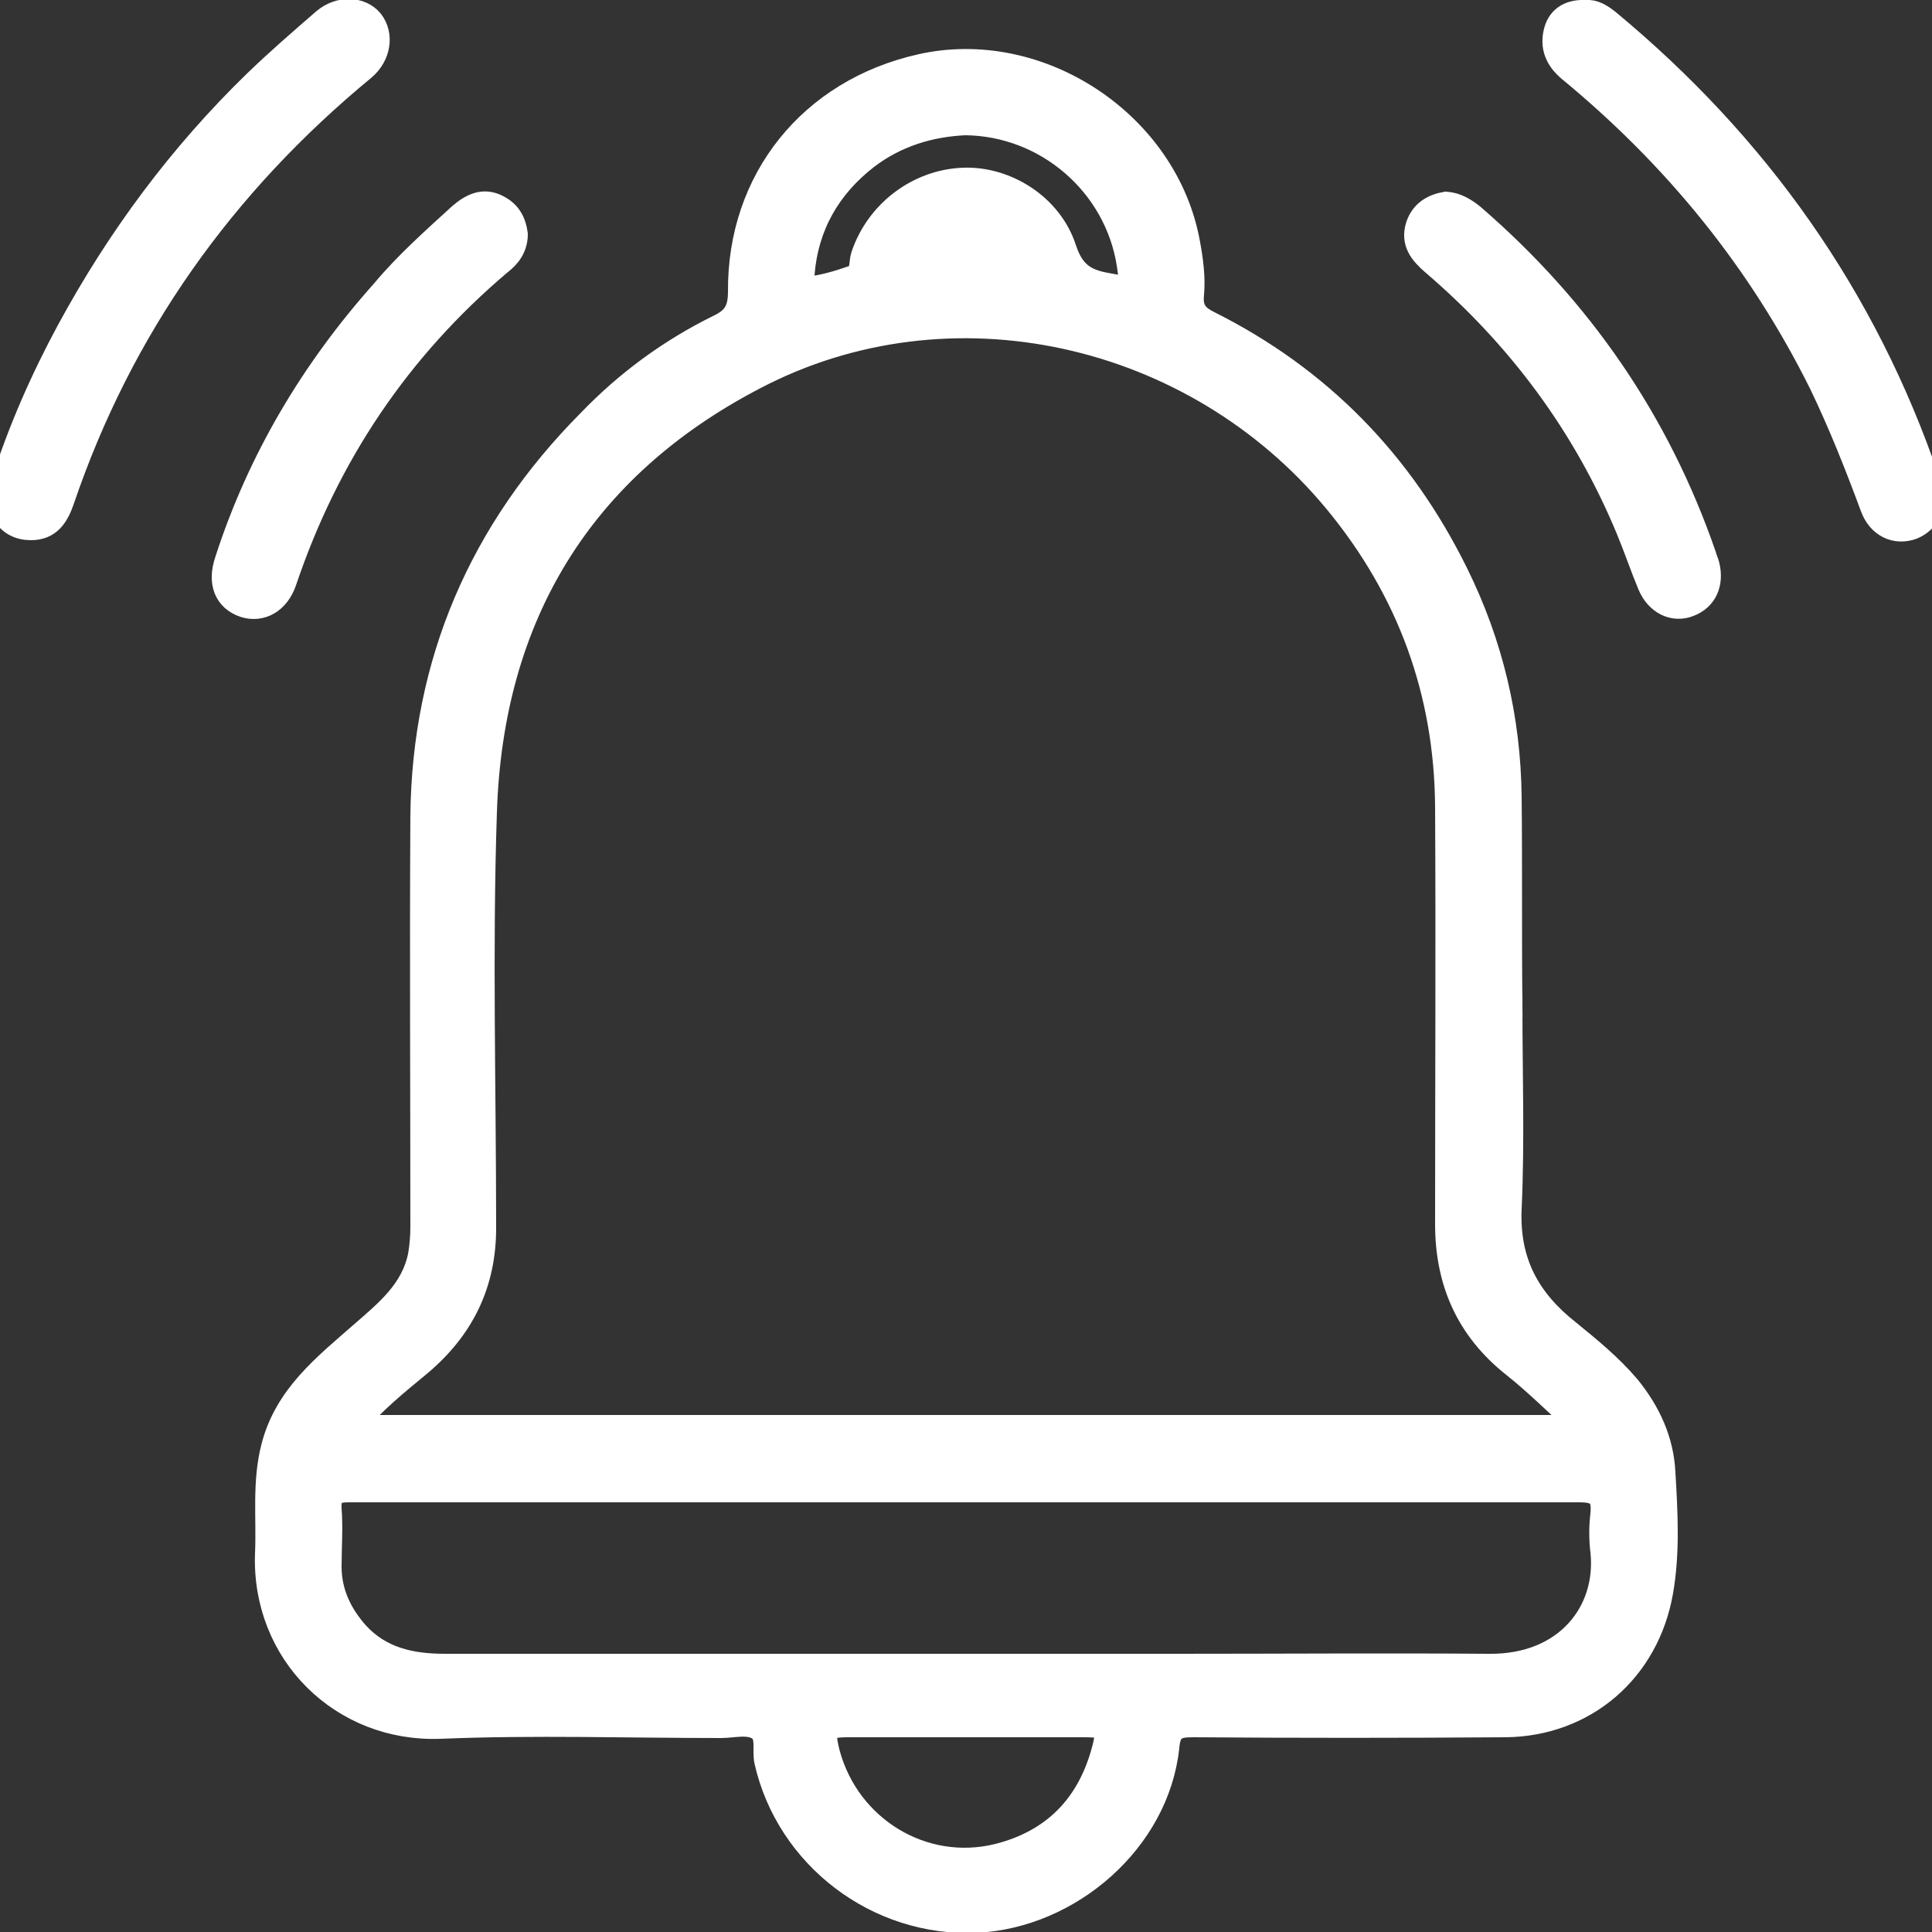 <?xml version="1.0" encoding="utf-8"?>
<!-- Generator: Adobe Illustrator 25.0.1, SVG Export Plug-In . SVG Version: 6.00 Build 0)  -->
<svg version="1.1" id="Layer_1" xmlns="http://www.w3.org/2000/svg" xmlns:xlink="http://www.w3.org/1999/xlink" x="0px" y="0px"
	 viewBox="0 0 25 25" style="enable-background:new 0 0 25 25;" xml:space="preserve">
<rect x="0" y="0" width="25" height="25" fill="#333333" stroke="none"/>
<style type="text/css">
	.st0{fill:#FFFFFF;}
</style>
<g>
	<path class="st0" stroke-width="0.3" stroke="white" d="M19.55,13.02c0,0.87,0.03,1.75-0.01,2.62c-0.03,0.69,0.24,1.18,0.76,1.59c0.27,0.22,0.54,0.44,0.77,0.71
		c0.27,0.33,0.44,0.7,0.46,1.12c0.03,0.51,0.06,1.03-0.03,1.54c-0.18,1.02-0.99,1.72-2.02,1.73c-1.35,0.01-2.69,0.01-4.04,0
		c-0.21,0-0.31,0.03-0.33,0.28c-0.13,1.21-1.26,2.19-2.47,2.25c-1.29,0.06-2.45-0.83-2.73-2.07c-0.03-0.14,0.03-0.32-0.08-0.41
		c-0.14-0.1-0.33-0.04-0.5-0.04c-1.21,0-2.42-0.04-3.63,0.01c-1.28,0.05-2.3-0.96-2.25-2.25c0.02-0.46-0.04-0.92,0.08-1.38
		c0.17-0.66,0.67-1.05,1.15-1.47c0.32-0.28,0.66-0.55,0.75-1.01c0.02-0.12,0.03-0.24,0.03-0.36c0-1.77-0.01-3.55,0-5.32
		c0.02-1.99,0.76-3.7,2.16-5.11C8.11,4.94,8.67,4.53,9.3,4.22c0.21-0.1,0.27-0.22,0.27-0.45c-0.01-1.45,0.92-2.6,2.34-2.92
		c1.54-0.35,3.19,0.74,3.47,2.3c0.04,0.22,0.07,0.44,0.05,0.66C15.41,4,15.48,4.09,15.64,4.17c1.44,0.72,2.5,1.81,3.21,3.25
		c0.45,0.91,0.68,1.88,0.69,2.9C19.55,11.22,19.54,12.12,19.55,13.02C19.54,13.02,19.55,13.02,19.55,13.02z M20.46,18.46
		c-0.33-0.3-0.59-0.56-0.88-0.79c-0.59-0.47-0.86-1.08-0.86-1.83c0-1.8,0.01-3.6,0-5.4c-0.01-1.48-0.49-2.8-1.44-3.95
		c-1.83-2.21-4.99-2.92-7.51-1.6c-2.25,1.17-3.41,3.09-3.49,5.62c-0.06,1.79-0.01,3.58-0.01,5.38c0,0.72-0.28,1.3-0.84,1.77
		c-0.29,0.24-0.59,0.48-0.86,0.8C9.87,18.46,15.13,18.46,20.46,18.46z M12.5,19.29c-1.59,0-3.19,0-4.78,0c-1.07,0-2.14,0-3.21,0
		c-0.17,0-0.25,0.04-0.24,0.23c0.02,0.25,0,0.5,0,0.75c0,0.33,0.13,0.61,0.35,0.86c0.31,0.34,0.71,0.42,1.14,0.42
		c1.69,0,3.37,0,5.06,0c1.46,0,2.93,0,4.39,0c1.35,0,2.71-0.01,4.06,0c1,0.01,1.54-0.7,1.46-1.47c-0.02-0.16-0.02-0.33,0-0.49
		c0.02-0.23-0.05-0.3-0.29-0.3C17.79,19.29,15.15,19.29,12.5,19.29z M12.51,22.33c-0.51,0-1.01,0-1.52,0
		c-0.32,0-0.35,0.04-0.27,0.36c0.26,0.96,1.22,1.55,2.18,1.32c0.73-0.18,1.19-0.65,1.38-1.38c0.07-0.26,0.03-0.3-0.24-0.3
		C13.54,22.33,13.02,22.33,12.51,22.33z M12.49,1.6c-0.45,0.02-0.89,0.15-1.27,0.44c-0.49,0.38-0.78,0.88-0.83,1.51
		c-0.01,0.06-0.05,0.2,0.06,0.18c0.2-0.02,0.4-0.08,0.6-0.15c0.11-0.04,0.08-0.18,0.11-0.27c0.19-0.57,0.72-0.97,1.31-0.99
		c0.55-0.02,1.13,0.34,1.31,0.9c0.1,0.3,0.25,0.41,0.54,0.46c0.31,0.06,0.33,0.06,0.28-0.26C14.44,2.39,13.54,1.61,12.49,1.6z
		 M13,3.43c-0.14-0.22-0.32-0.31-0.54-0.29c-0.19,0.02-0.35,0.09-0.43,0.29C12.35,3.43,12.66,3.43,13,3.43z"/>
	<path class="st0" stroke-width="0.3" stroke="white" d="M0.4,6.84C0.1,6.84-0.07,6.59,0.03,6.26c0.22-0.69,0.51-1.35,0.85-1.98C1.53,3.08,2.33,2,3.31,1.05
		c0.28-0.27,0.58-0.53,0.88-0.79c0.2-0.17,0.48-0.16,0.62,0.01c0.14,0.18,0.1,0.45-0.1,0.62c-1.82,1.5-3.14,3.35-3.9,5.59
		C0.74,6.68,0.64,6.84,0.4,6.84z"/>
	<path class="st0" stroke-width="0.3" stroke="white" d="M20.52,0.15c0.11-0.01,0.2,0.05,0.29,0.12c1.93,1.6,3.33,3.57,4.14,5.95c0.01,0.02,0.02,0.05,0.03,0.07
		c0.07,0.25-0.02,0.45-0.23,0.54c-0.22,0.08-0.44-0.02-0.53-0.27c-0.2-0.54-0.41-1.07-0.66-1.59c-0.79-1.59-1.88-2.93-3.25-4.06
		c-0.17-0.14-0.24-0.31-0.18-0.52C20.18,0.22,20.32,0.14,20.52,0.15z"/>
	<path class="st0" stroke-width="0.3" stroke="white" d="M6.68,3.03c0,0.17-0.09,0.29-0.21,0.38C5.16,4.52,4.24,5.89,3.69,7.52C3.6,7.79,3.38,7.91,3.16,7.84
		c-0.24-0.08-0.33-0.3-0.23-0.59c0.42-1.3,1.11-2.46,2.02-3.48C5.25,3.41,5.6,3.1,5.95,2.78c0.14-0.12,0.3-0.21,0.49-0.11
		C6.6,2.75,6.66,2.88,6.68,3.03z"/>
	<path class="st0" stroke-width="0.3" stroke="white" d="M18.71,2.63c0.14,0.01,0.25,0.08,0.35,0.16c1.39,1.2,2.4,2.66,3,4.4c0.01,0.04,0.03,0.08,0.04,0.12
		c0.06,0.24-0.03,0.44-0.24,0.52c-0.2,0.08-0.42-0.02-0.52-0.26c-0.1-0.24-0.18-0.48-0.28-0.72c-0.56-1.35-1.41-2.49-2.52-3.44
		c-0.15-0.13-0.27-0.27-0.2-0.49C18.4,2.74,18.54,2.66,18.71,2.63z"/>
</g>
</svg>
